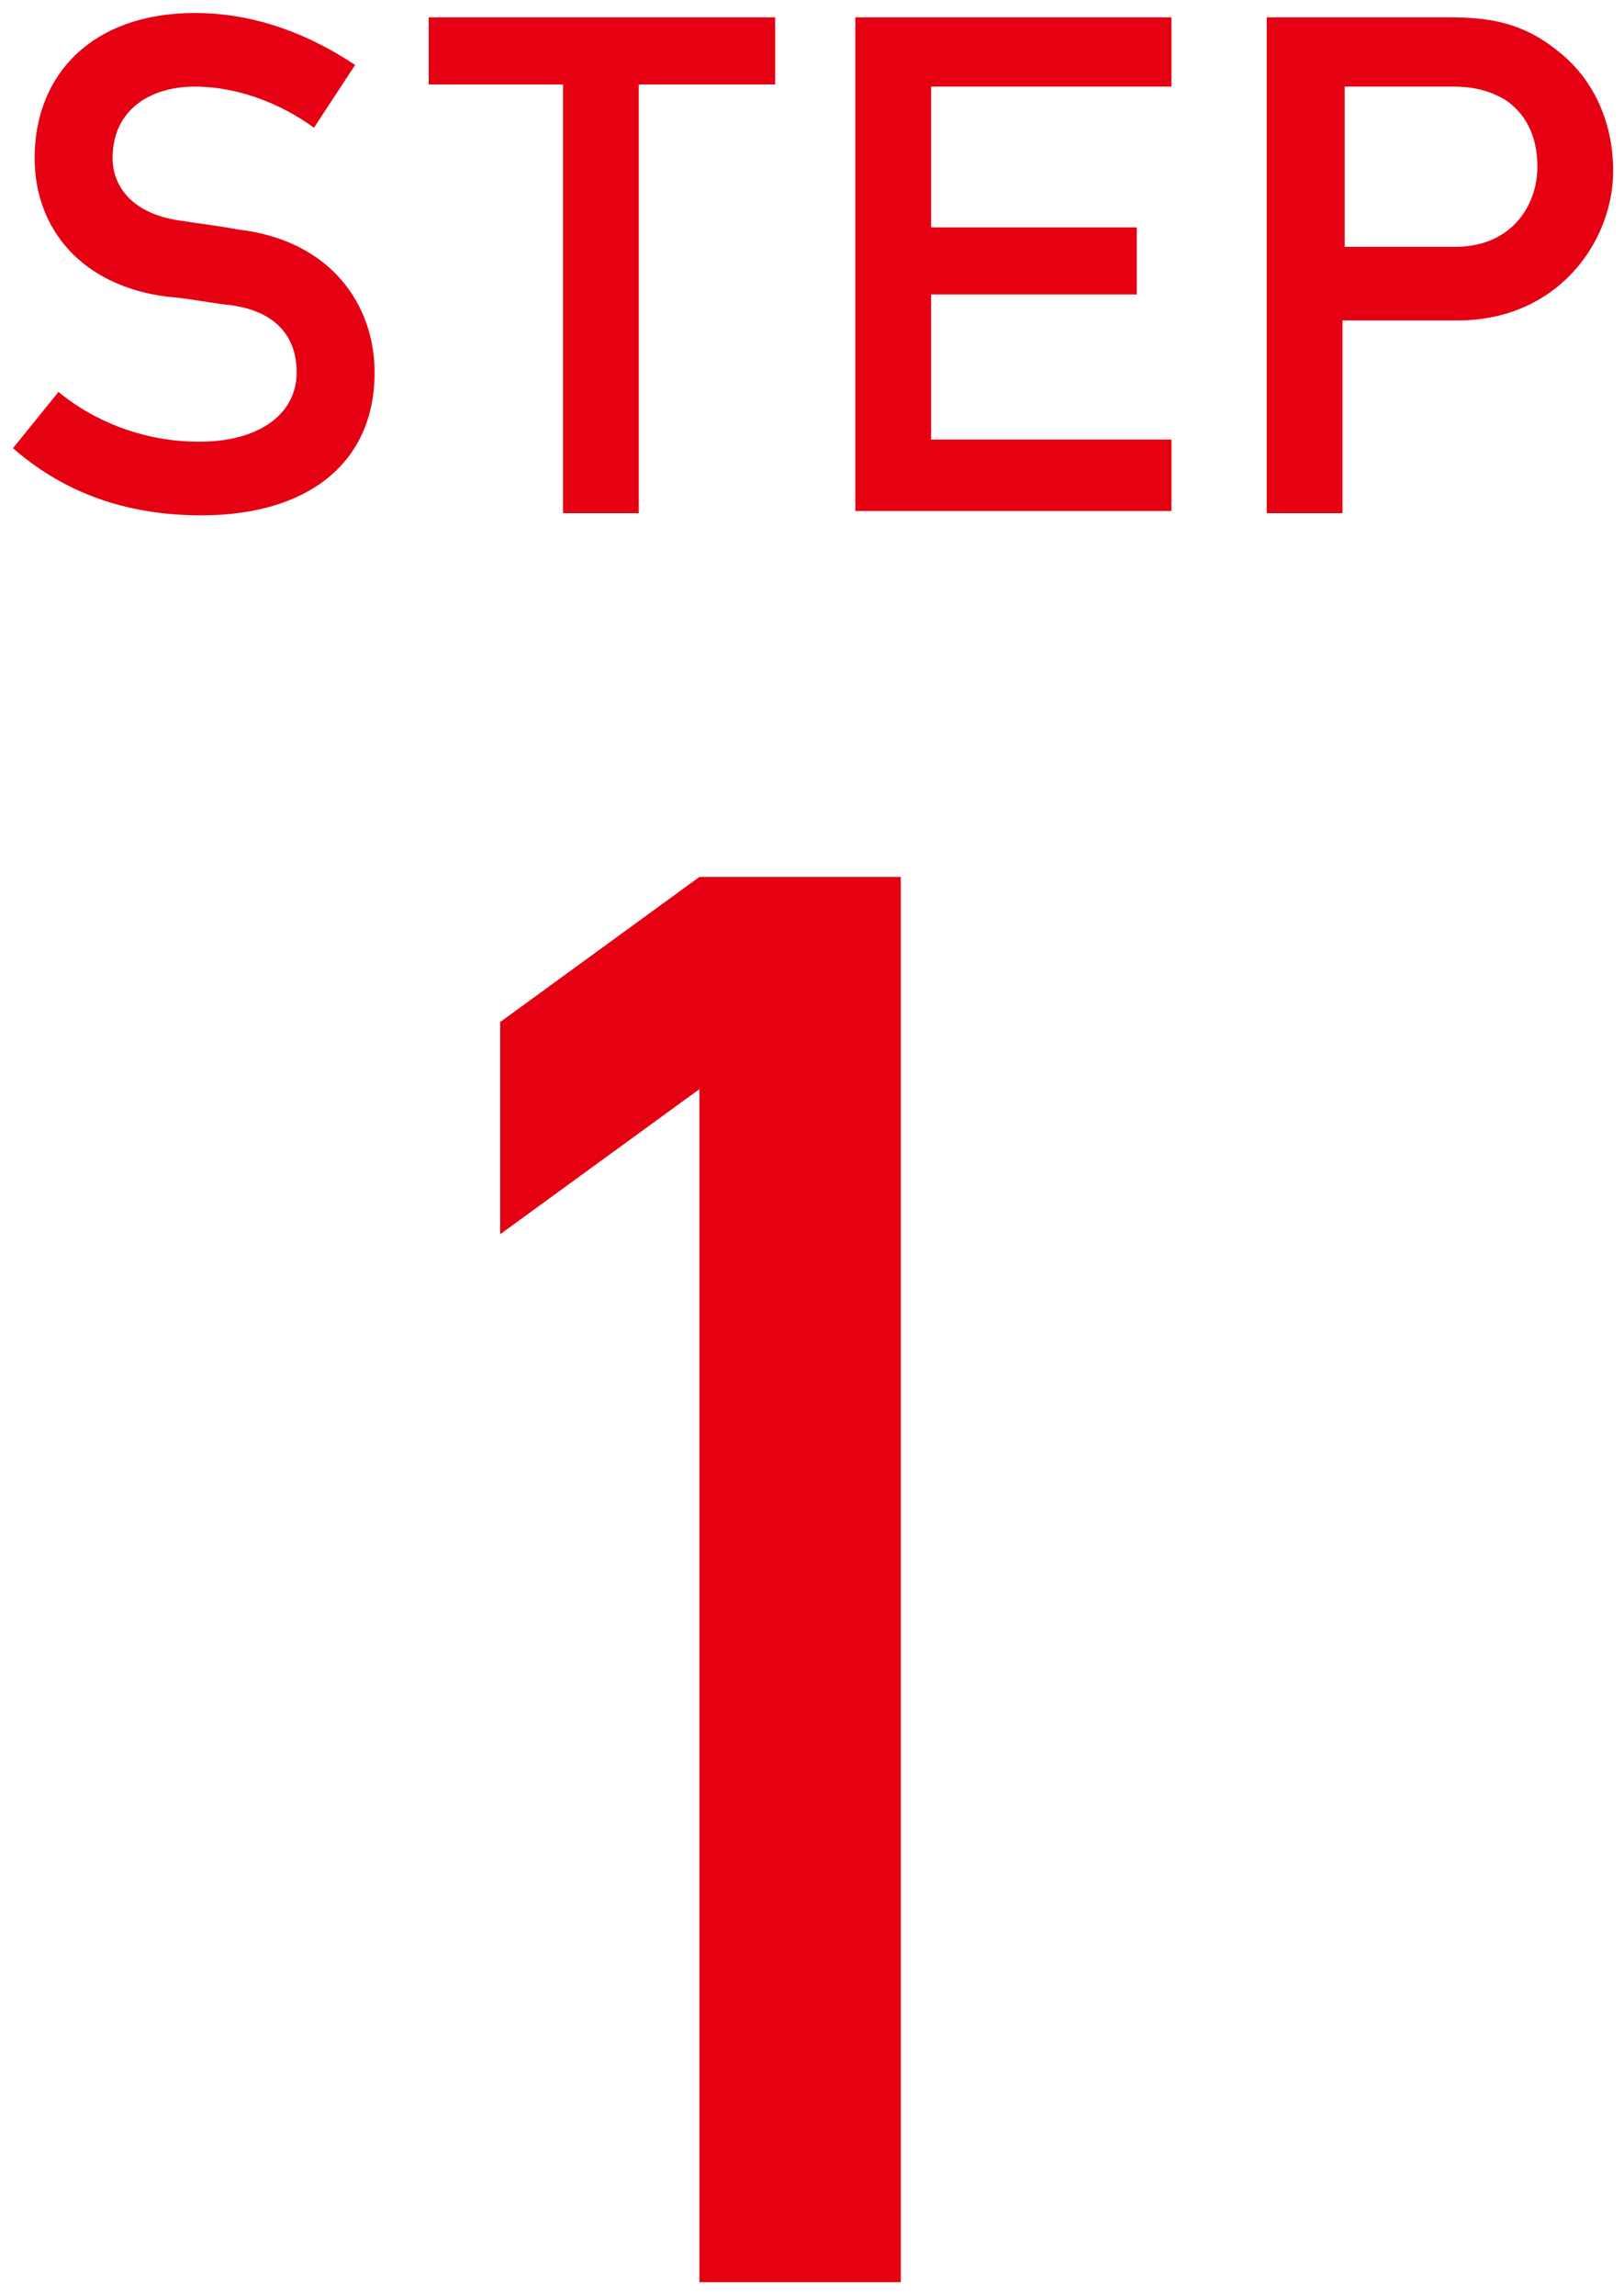 <?xml version="1.0" encoding="utf-8"?>
<!-- Generator: Adobe Illustrator 23.1.1, SVG Export Plug-In . SVG Version: 6.00 Build 0)  -->
<svg version="1.1" id="レイヤー_1" xmlns="http://www.w3.org/2000/svg" xmlns:xlink="http://www.w3.org/1999/xlink" x="0px"
	 y="0px" width="75px" height="106px" viewBox="0 0 75 106" style="enable-background:new 0 0 75 106;" xml:space="preserve">
<style type="text/css">
	.st0{fill:#E50012;}
</style>
<g>
	<g>
		<g>
			<g>
				<g>
					<path class="st0" d="M2.7,18.1c1.7,1.4,4,2.3,6.5,2.3c2.8,0,4.5-1.3,4.5-3.2c0-1.6-0.9-2.8-3-3.1c-1-0.1-1.8-0.3-3-0.4
						c-3.9-0.5-6.1-3.1-6.1-6.4c0-3.9,2.7-6.7,7.4-6.7c2.8,0,5.3,1,7.4,2.4l-1.9,2.9C13,4.8,11,4,9,4C6.9,4,5.2,5.1,5.2,7.3
						c0,1.3,0.9,2.6,3.2,2.9c0.6,0.1,1.5,0.2,2.6,0.4c4.3,0.5,6.3,3.5,6.3,6.6c0,4.2-3.1,6.6-8,6.6c-3.4,0-6.3-1-8.7-3.1L2.7,18.1z"
						/>
					<path class="st0" d="M26.1,3.9h-6.3V0.8h16v3.1h-6.3v19.8h-3.5V3.9z"/>
					<path class="st0" d="M39.5,0.8h14.6V4H43v6.5h9.5v3.1H43v6.7h11.1v3.3H39.5V0.8z"/>
					<path class="st0" d="M58.6,0.8h8.3c1.8,0,3.4,0.2,5.1,1.6c1.4,1.1,2.5,3,2.5,5.5c0,3.2-2.5,6.9-7.2,6.9h-5.3v8.9h-3.5V0.8z
						 M62.1,11.4h5.1c2.6,0,3.8-1.9,3.8-3.7c0-1.5-0.6-2.5-1.5-3.1C68.8,4.2,68.1,4,67.1,4h-5V11.4z"/>
				</g>
			</g>
		</g>
	</g>
	<g>
		<g>
			<g>
				<g>
					<g>
						<path class="st0" d="M32.3,50.3l-9.2,6.7v-9.8l9.2-6.7h9.3v64.9h-9.3V50.3z"/>
					</g>
				</g>
			</g>
		</g>
	</g>
</g>
</svg>
